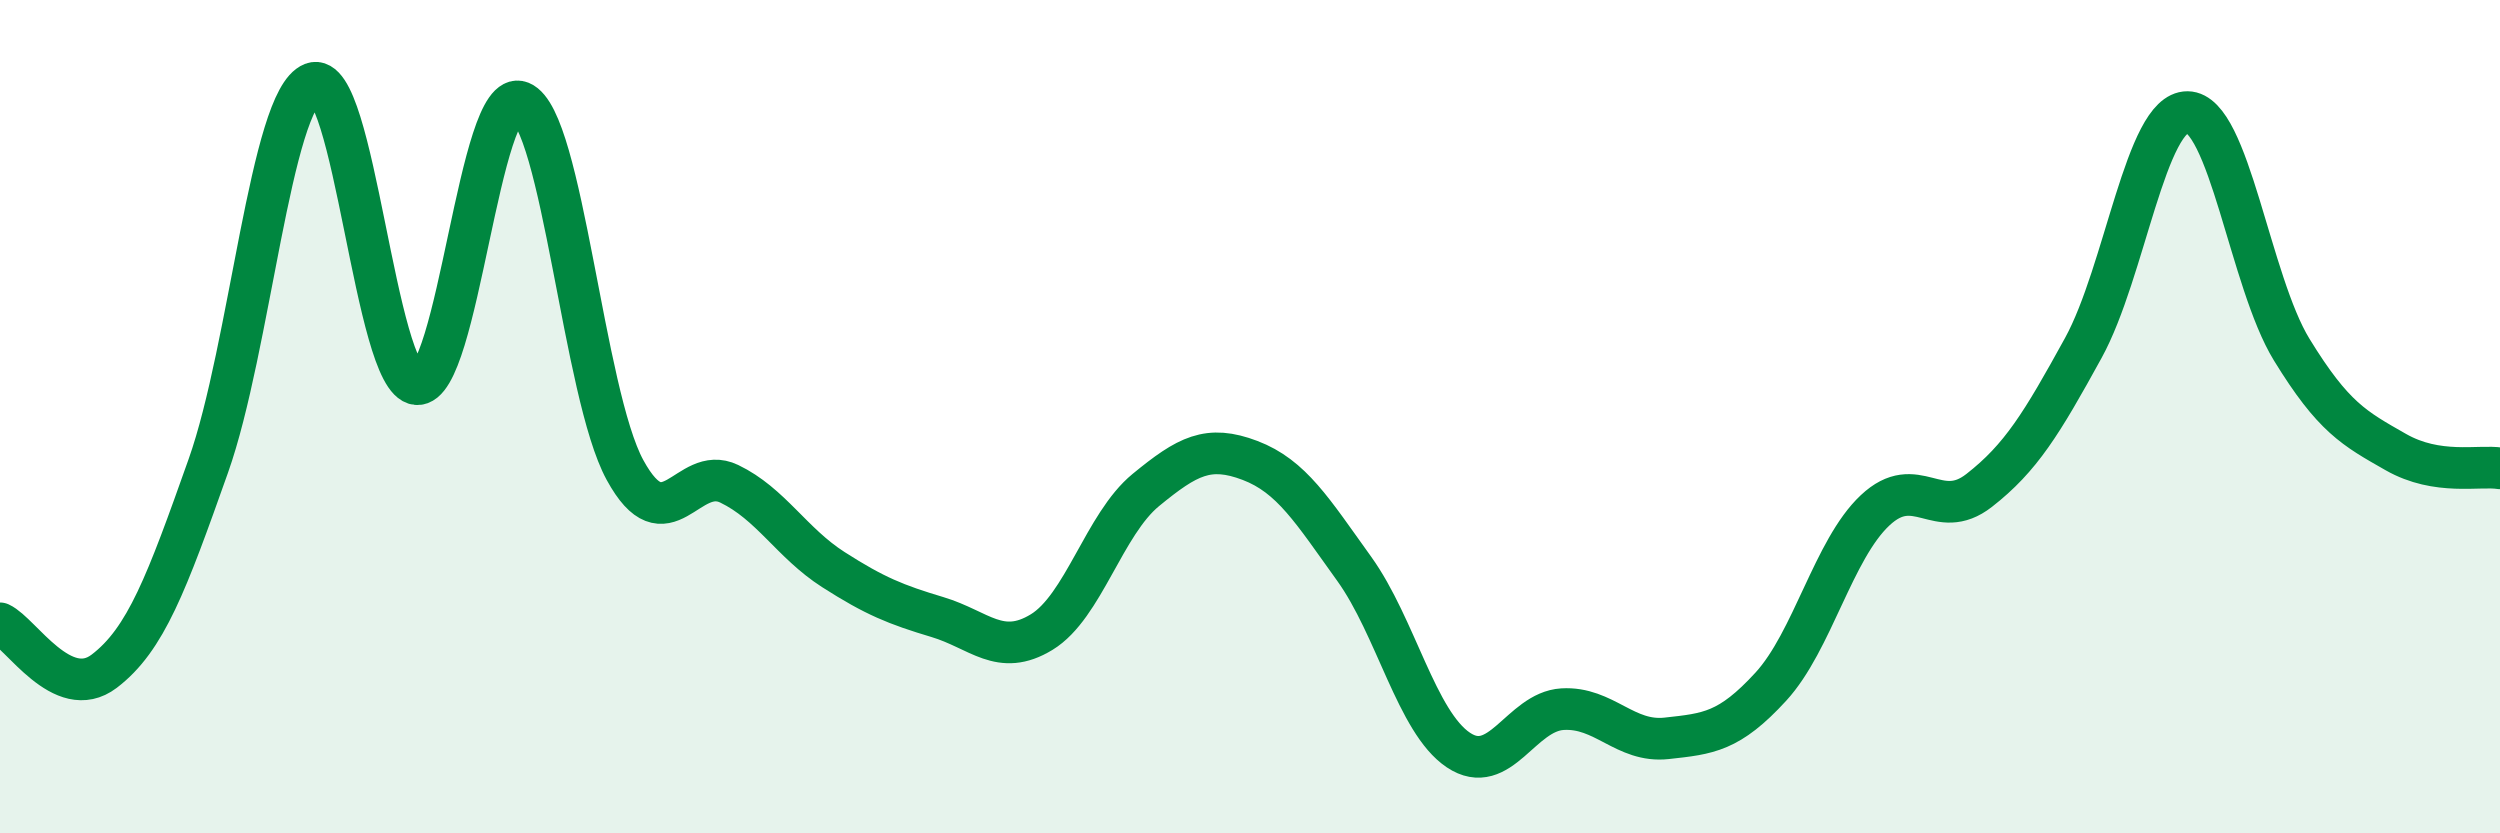 
    <svg width="60" height="20" viewBox="0 0 60 20" xmlns="http://www.w3.org/2000/svg">
      <path
        d="M 0,14.96 C 0.5,15.19 1.5,16.87 2.5,16.11 C 3.5,15.35 4,14 5,11.18 C 6,8.36 6.5,2.39 7.5,2 C 8.5,1.61 9,9.13 10,9.22 C 11,9.31 11.5,2.04 12.5,2.45 C 13.5,2.86 14,9.45 15,11.28 C 16,13.11 16.5,11.13 17.5,11.61 C 18.5,12.09 19,13.03 20,13.67 C 21,14.31 21.5,14.51 22.5,14.81 C 23.5,15.11 24,15.78 25,15.17 C 26,14.56 26.5,12.58 27.5,11.76 C 28.5,10.94 29,10.67 30,11.05 C 31,11.43 31.5,12.26 32.5,13.65 C 33.5,15.04 34,17.33 35,18 C 36,18.67 36.5,17.08 37.5,17.02 C 38.5,16.96 39,17.83 40,17.72 C 41,17.61 41.5,17.57 42.5,16.48 C 43.5,15.39 44,13.19 45,12.25 C 46,11.31 46.5,12.55 47.5,11.77 C 48.5,10.99 49,10.17 50,8.35 C 51,6.53 51.5,2.68 52.5,2.69 C 53.5,2.7 54,6.76 55,8.39 C 56,10.02 56.5,10.28 57.5,10.85 C 58.5,11.42 59.5,11.16 60,11.24L60 20L0 20Z"
        fill="#008740"
        opacity="0.1"
        stroke-linecap="round"
        stroke-linejoin="round"
      />
      <path
        d="M 0,14.96 C 0.5,15.19 1.5,16.87 2.5,16.11 C 3.5,15.35 4,14 5,11.18 C 6,8.36 6.5,2.39 7.5,2 C 8.5,1.61 9,9.13 10,9.22 C 11,9.31 11.5,2.04 12.5,2.45 C 13.5,2.86 14,9.45 15,11.28 C 16,13.11 16.5,11.13 17.5,11.61 C 18.5,12.09 19,13.03 20,13.67 C 21,14.31 21.5,14.51 22.5,14.81 C 23.5,15.11 24,15.78 25,15.17 C 26,14.56 26.5,12.58 27.5,11.76 C 28.5,10.94 29,10.67 30,11.05 C 31,11.43 31.5,12.26 32.5,13.65 C 33.5,15.04 34,17.33 35,18 C 36,18.67 36.5,17.08 37.5,17.02 C 38.5,16.96 39,17.83 40,17.72 C 41,17.61 41.5,17.57 42.5,16.48 C 43.5,15.39 44,13.19 45,12.25 C 46,11.31 46.5,12.55 47.5,11.77 C 48.5,10.99 49,10.17 50,8.35 C 51,6.53 51.5,2.68 52.5,2.69 C 53.5,2.7 54,6.76 55,8.39 C 56,10.02 56.5,10.28 57.5,10.85 C 58.5,11.42 59.5,11.16 60,11.24"
        stroke="#008740"
        stroke-width="1"
        fill="none"
        stroke-linecap="round"
        stroke-linejoin="round"
      />
    </svg>
  